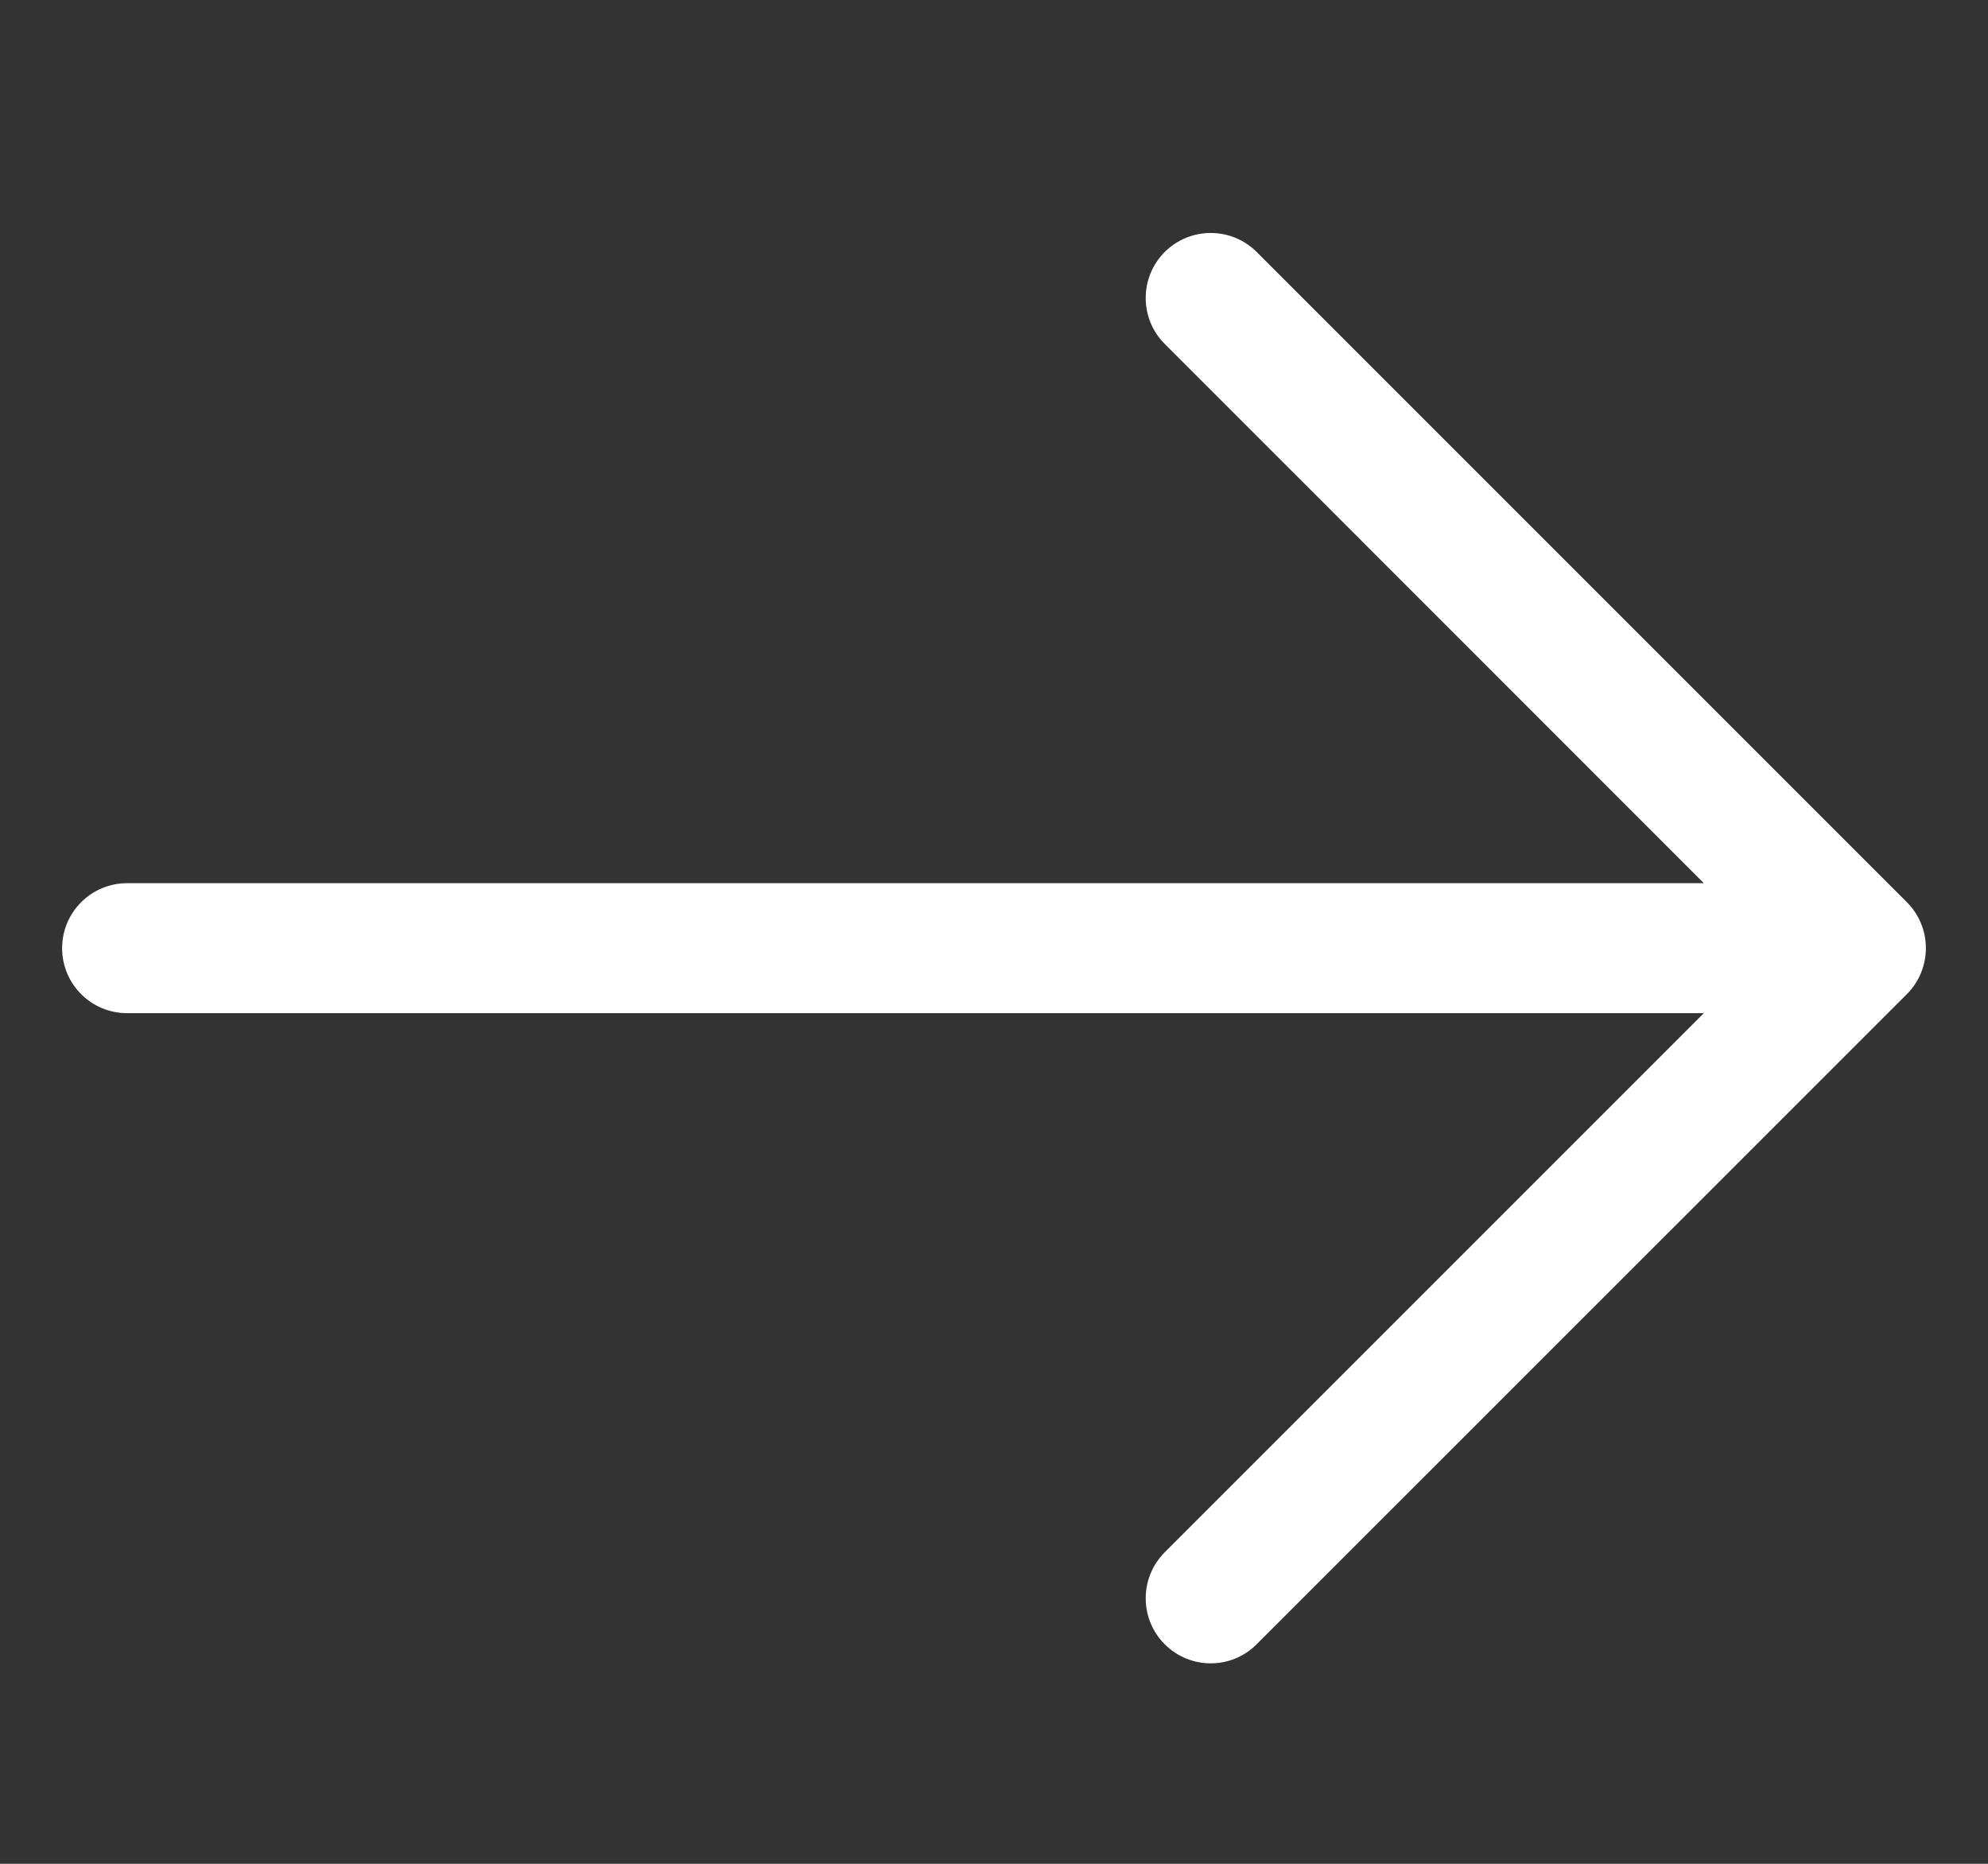 <svg xmlns="http://www.w3.org/2000/svg" width="16" height="15" viewBox="0 0 16 15" fill="none"><rect x="0" y="0" width="16" height="15" fill="#333333" stroke="none"/><g id="arrowright" clip-path="url(#clip0_4439_19107)"><path id="Vector" fill-rule="evenodd" clip-rule="evenodd" d="M0.5 7.631C0.5 7.342 0.734 7.108 1.023 7.108H13.713L9.374 2.768C9.17 2.564 9.17 2.233 9.374 2.028C9.579 1.824 9.91 1.824 10.114 2.028L15.347 7.261C15.551 7.465 15.551 7.796 15.347 8.001L10.114 13.233C9.91 13.438 9.579 13.438 9.374 13.233C9.17 13.029 9.17 12.698 9.374 12.493L13.713 8.154H1.023C0.734 8.154 0.5 7.92 0.5 7.631Z" fill="white"></path></g><defs><clipPath id="clip0_4439_19107"><rect width="15" height="15" fill="white" transform="translate(0.5)"></rect></clipPath></defs></svg>